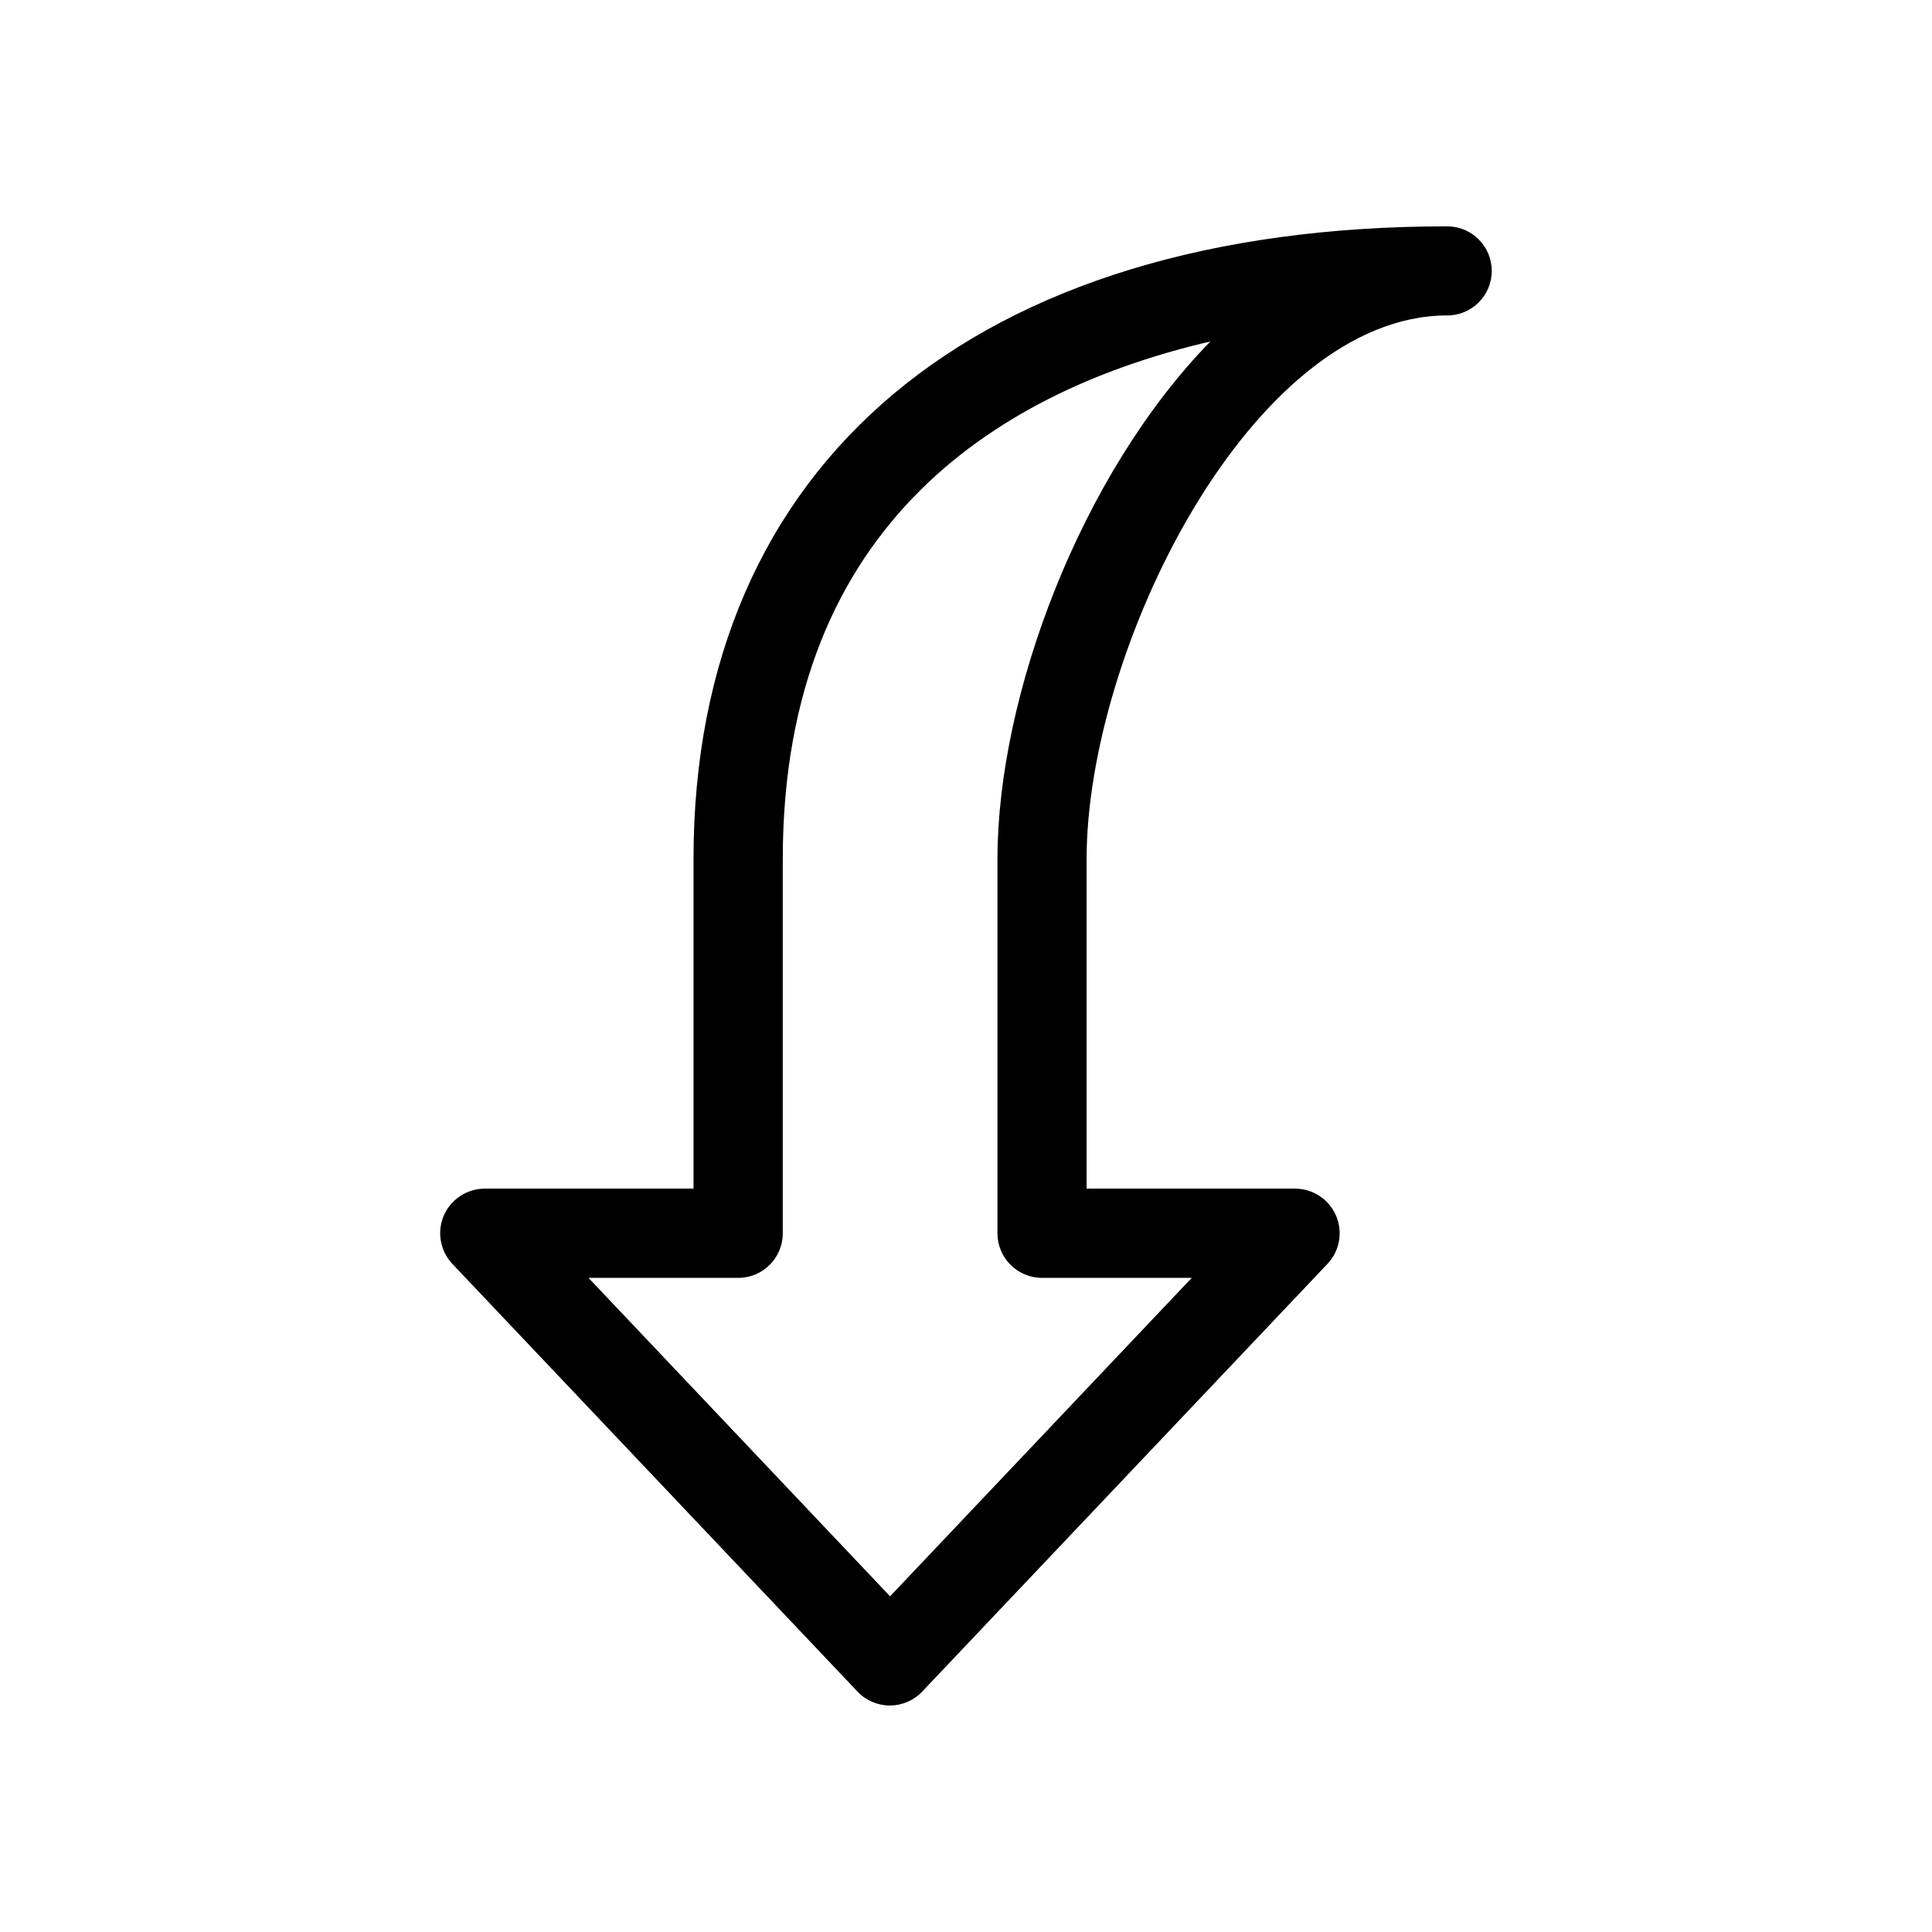 <?xml version="1.0" encoding="UTF-8"?>
<!-- Uploaded to: SVG Repo, www.svgrepo.com, Generator: SVG Repo Mixer Tools -->
<svg fill="#000000" width="800px" height="800px" version="1.1" viewBox="144 144 512 512" xmlns="http://www.w3.org/2000/svg">
 <path d="m527.52 227.6c6.519 0 11.809-5.289 11.809-11.809s-5.289-11.809-11.809-11.809c-125.07 0-199.73 62.66-199.73 167.64v87.379h-55.32c-4.691 0-8.973 2.801-10.863 7.148-1.859 4.344-0.945 9.383 2.266 12.785l107.38 113.36c2.234 2.363 5.352 3.684 8.566 3.684 3.211 0 6.328-1.324 8.566-3.684l107.41-113.36c3.242-3.402 4.125-8.469 2.266-12.785-1.891-4.344-6.141-7.148-10.863-7.148h-55.234v-87.348c0-55.578 43.707-144.06 95.566-144.06zm-107.37 255.05h39.676l-79.949 84.387-79.918-84.387h39.676c6.519 0 11.809-5.289 11.809-11.809v-99.188c0-90.215 59.324-124.6 113.32-137.16-34.387 35.203-56.426 93.898-56.426 137.16v99.188c0 6.516 5.289 11.809 11.809 11.809z"/>
</svg>